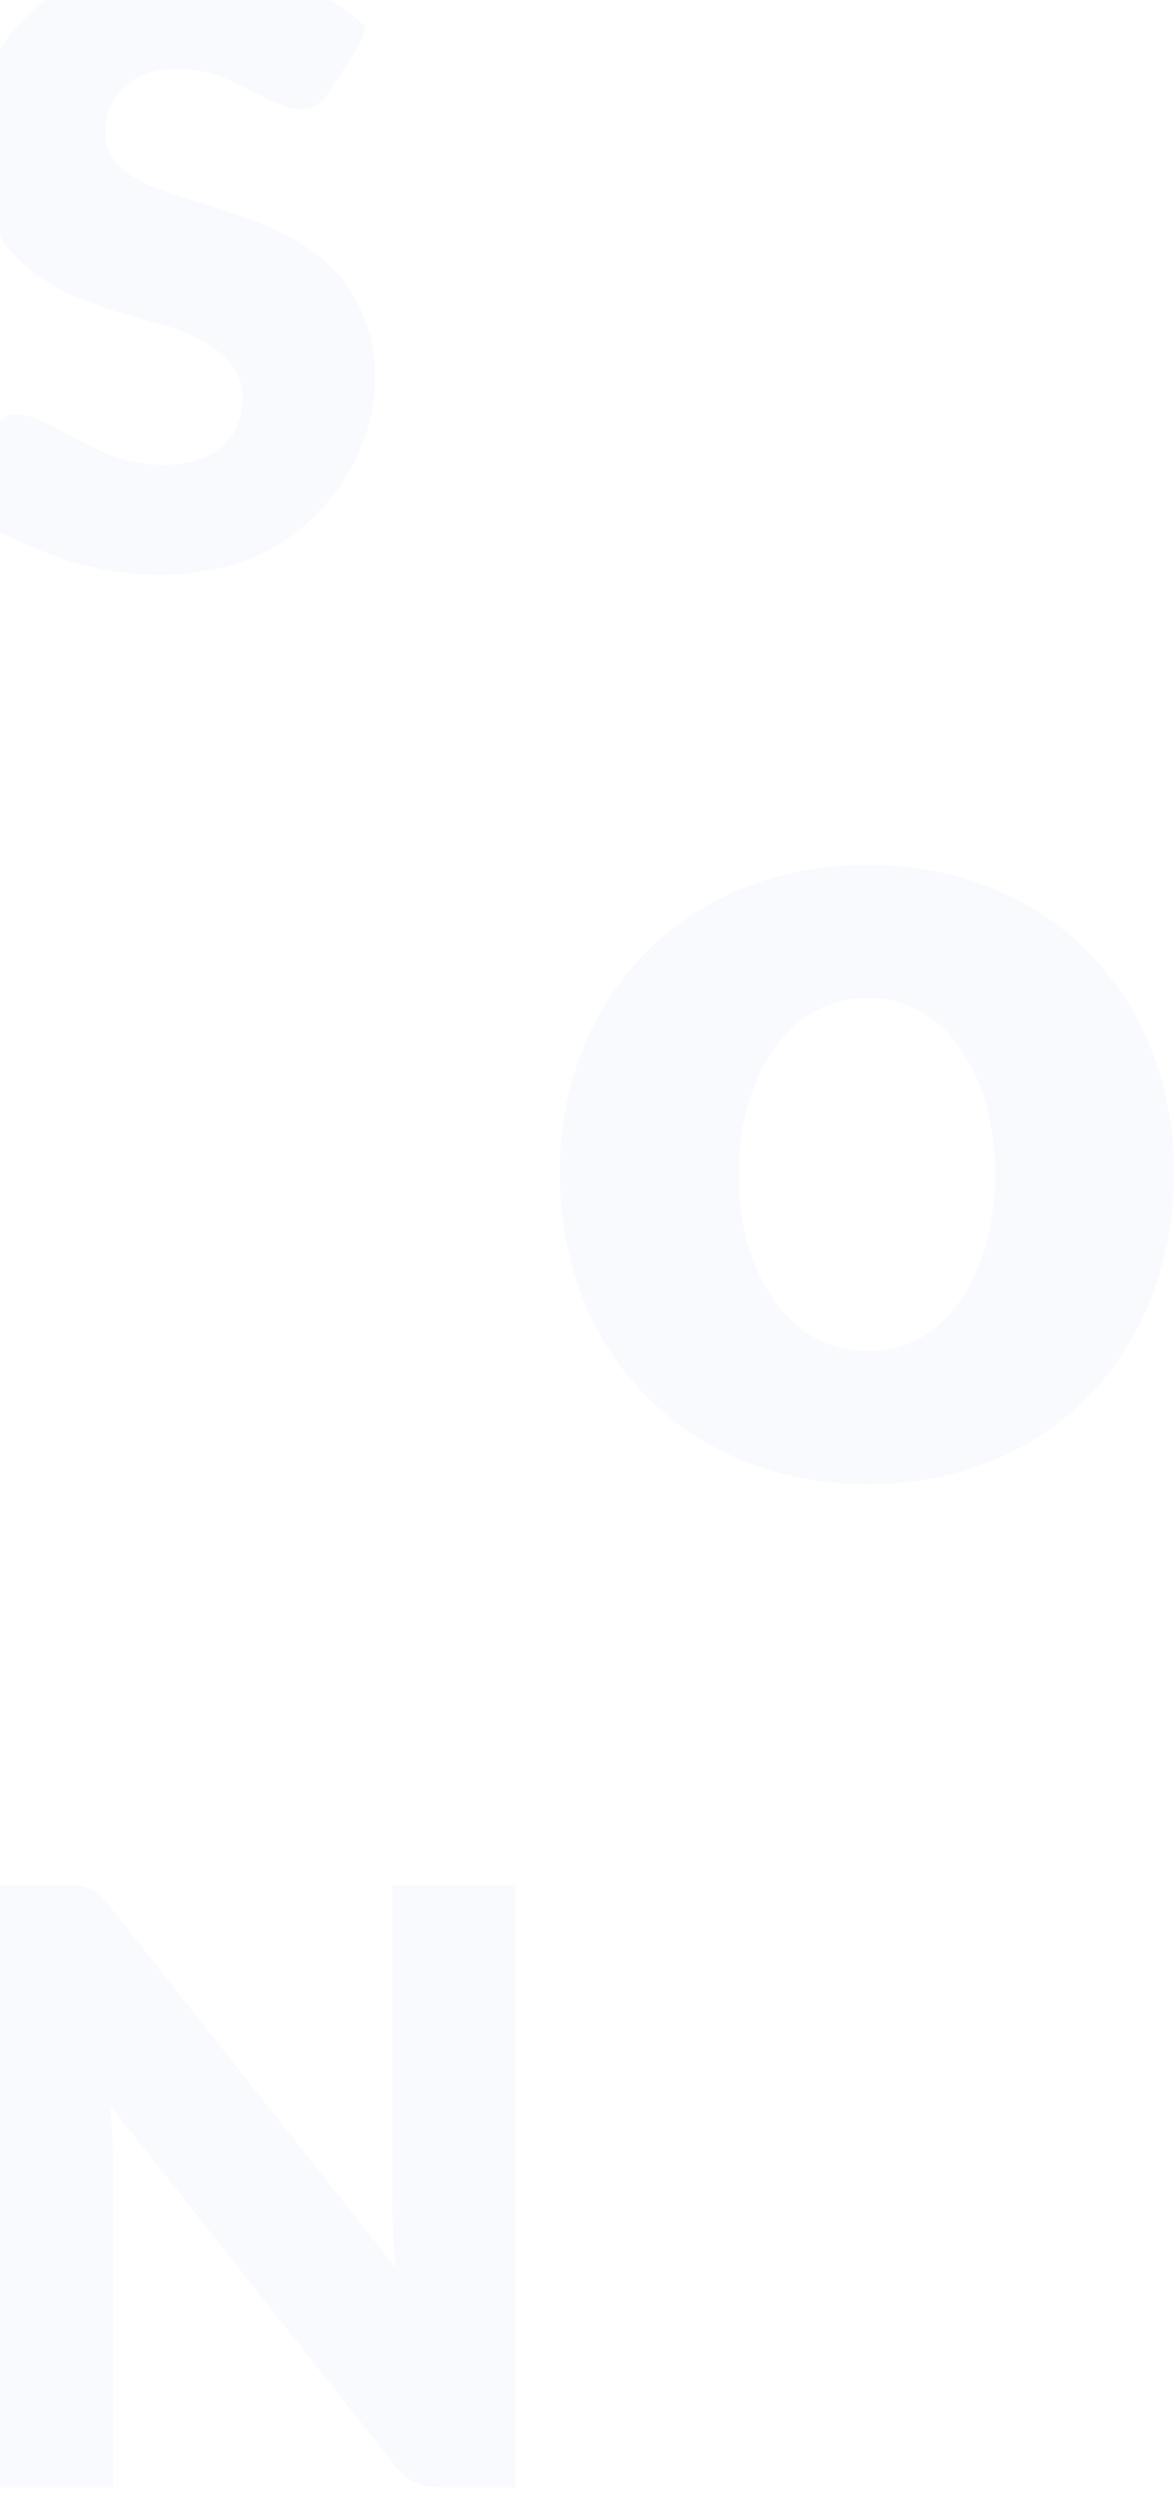 <svg width="2120" height="4510" viewBox="0 0 2120 4510" xmlns="http://www.w3.org/2000/svg">
    <path fill="#3e59b8" opacity=".03" d="M428.79 1016.25c-96.12 30.48-202.07 25.31-298.1-2.47C112.94 1008.65 52 986.54 0 960V760.22c46.64-44.51 128.44 42.24 224.35 68.93 66.11 18.4 173 14.61 203.07-61C470.65 659.4 373 607.63 284.49 583.23 195.62 558.74 97.13 533.47 30.6 465.56A238.52 238.52 0 0 1 0 426.94V89.64A295.18 295.18 0 0 1 83.78 0h512.28a384.17 384.17 0 0 1 62.4 46.87c4.3 23.8-50.14 92.81-62.46 115.61-52.28 82.9-124.51-5.26-217.54-30.52-87.93-23.9-188.39 6-188.39 107.53 0 89.94 131.43 112.45 196.74 133.75 97.86 31.9 202.45 70.28 254.48 166 100.42 184.84-23.79 417.17-212.5 477.01zM1566.14 1560c323.72 0 552 234.49 552 556.14 0 322.15-226.07 561.37-552 561.37-326.76 0-556.14-237.26-556.14-561.37 0-323.6 231.56-556.14 556.14-556.14zm0 877.08c305.6 0 306.14-636.64 0-636.64-311.46 0-310.93 636.64 0 636.64zM142.22 3401.49a70.6 70.6 0 0 1 20.13 5.59 67.23 67.23 0 0 1 17.14 11.55 199.14 199.14 0 0 1 18.63 20.13l515.7 652.09q-3-31.29-4.48-60.74t-1.49-55.53V3400h222.09v1087H798.78q-29.06 0-49.18-8.93t-38.76-32.8l-512-646.87q2.2 28.33 3.72 55.53t1.49 51v582H-18V3400h132.65a214.59 214.59 0 0 1 27.57 1.49z" style="isolation:isolate" />
</svg>
